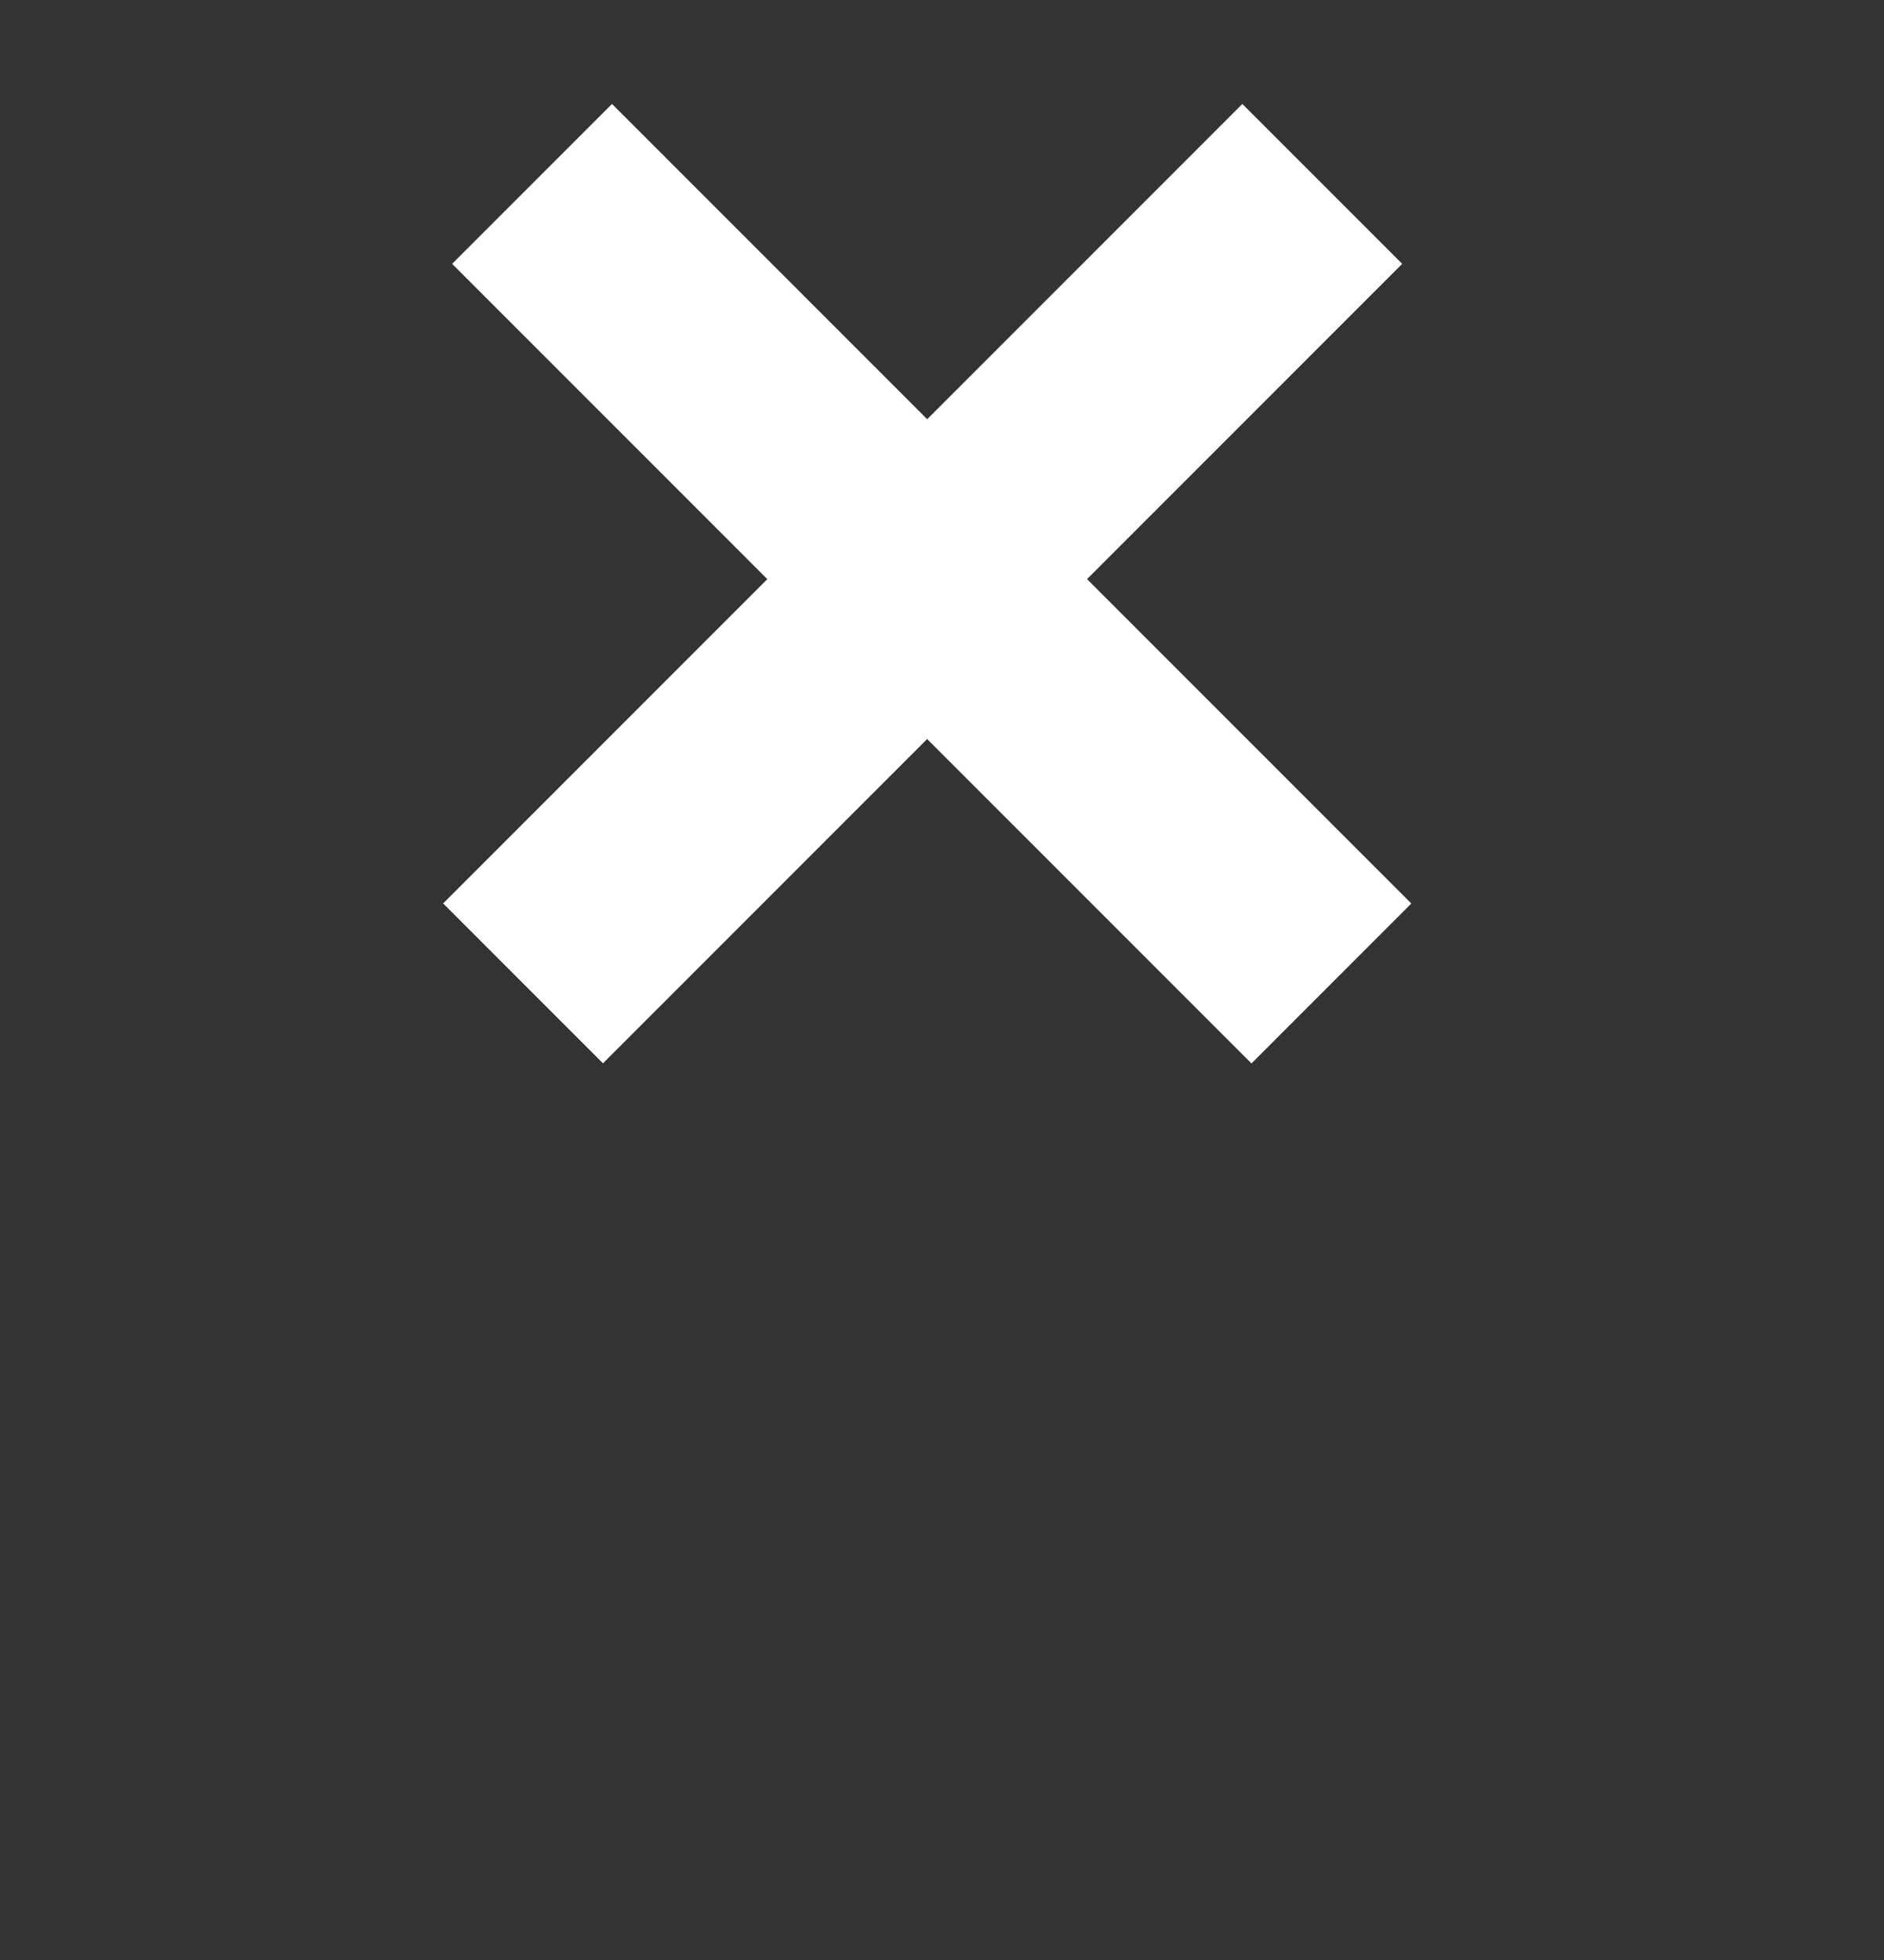 <?xml version="1.0" encoding="UTF-8"?> <svg xmlns="http://www.w3.org/2000/svg" width="50" height="52" viewBox="0 0 50 52" fill="none"><rect x="0" y="0" width="50" height="52" fill="#333333" stroke="none"/><line x1="14.121" y1="4.879" x2="35.334" y2="26.092" stroke="white" stroke-width="6"></line><line y1="-3" x2="30" y2="-3" transform="matrix(-0.707 0.707 0.707 0.707 37.213 7)" stroke="white" stroke-width="6"></line></svg> 
